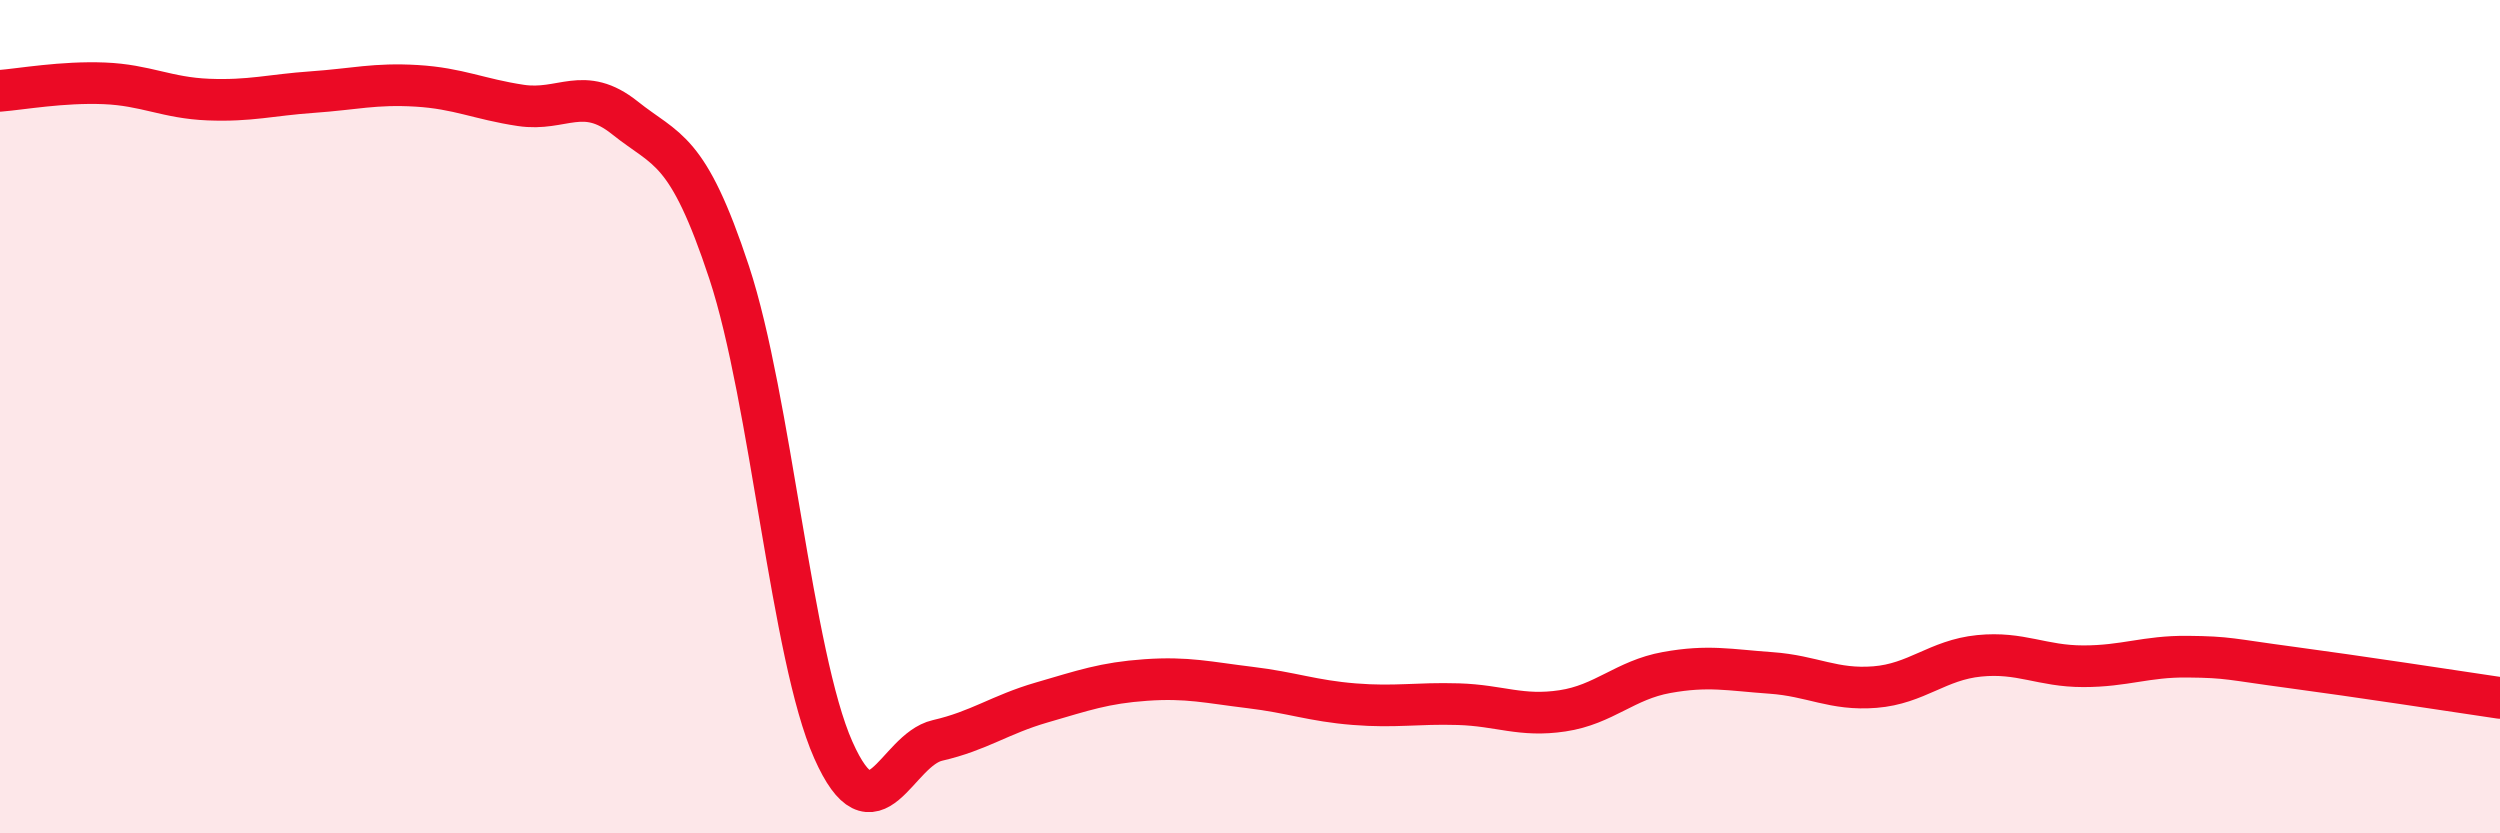 
    <svg width="60" height="20" viewBox="0 0 60 20" xmlns="http://www.w3.org/2000/svg">
      <path
        d="M 0,2.18 C 0.5,2.14 1.5,1.96 2.5,2 C 3.5,2.04 4,2.35 5,2.39 C 6,2.43 6.5,2.28 7.5,2.21 C 8.5,2.14 9,2 10,2.06 C 11,2.12 11.5,2.38 12.5,2.53 C 13.5,2.68 14,2.03 15,2.83 C 16,3.63 16.5,3.51 17.5,6.54 C 18.5,9.57 19,15.75 20,18 C 21,20.25 21.5,18 22.5,17.77 C 23.5,17.54 24,17.15 25,16.86 C 26,16.57 26.5,16.39 27.5,16.32 C 28.5,16.25 29,16.38 30,16.5 C 31,16.62 31.5,16.82 32.5,16.9 C 33.5,16.98 34,16.87 35,16.9 C 36,16.93 36.5,17.21 37.5,17.06 C 38.5,16.91 39,16.32 40,16.14 C 41,15.96 41.5,16.08 42.5,16.15 C 43.5,16.22 44,16.57 45,16.49 C 46,16.41 46.5,15.84 47.5,15.74 C 48.5,15.64 49,15.99 50,15.99 C 51,15.99 51.5,15.75 52.5,15.76 C 53.5,15.77 53.5,15.82 55,16.02 C 56.5,16.22 59,16.6 60,16.75L60 20L0 20Z"
        fill="#EB0A25"
        opacity="0.1"
        stroke-linecap="round"
        stroke-linejoin="round"
      />
      <path
        d="M 0,2.18 C 0.5,2.14 1.5,1.96 2.5,2 C 3.5,2.04 4,2.35 5,2.39 C 6,2.43 6.5,2.28 7.5,2.21 C 8.5,2.14 9,2 10,2.06 C 11,2.12 11.5,2.38 12.5,2.53 C 13.5,2.68 14,2.03 15,2.83 C 16,3.63 16.5,3.51 17.5,6.54 C 18.5,9.57 19,15.75 20,18 C 21,20.25 21.5,18 22.5,17.77 C 23.5,17.54 24,17.15 25,16.86 C 26,16.57 26.5,16.39 27.5,16.32 C 28.5,16.25 29,16.38 30,16.5 C 31,16.62 31.5,16.82 32.5,16.9 C 33.5,16.98 34,16.87 35,16.9 C 36,16.93 36.5,17.21 37.5,17.06 C 38.5,16.91 39,16.32 40,16.14 C 41,15.96 41.5,16.08 42.5,16.15 C 43.5,16.22 44,16.57 45,16.49 C 46,16.41 46.5,15.84 47.5,15.74 C 48.5,15.64 49,15.99 50,15.99 C 51,15.99 51.5,15.75 52.5,15.76 C 53.5,15.77 53.5,15.82 55,16.02 C 56.5,16.22 59,16.6 60,16.75"
        stroke="#EB0A25"
        stroke-width="1"
        fill="none"
        stroke-linecap="round"
        stroke-linejoin="round"
      />
    </svg>
  